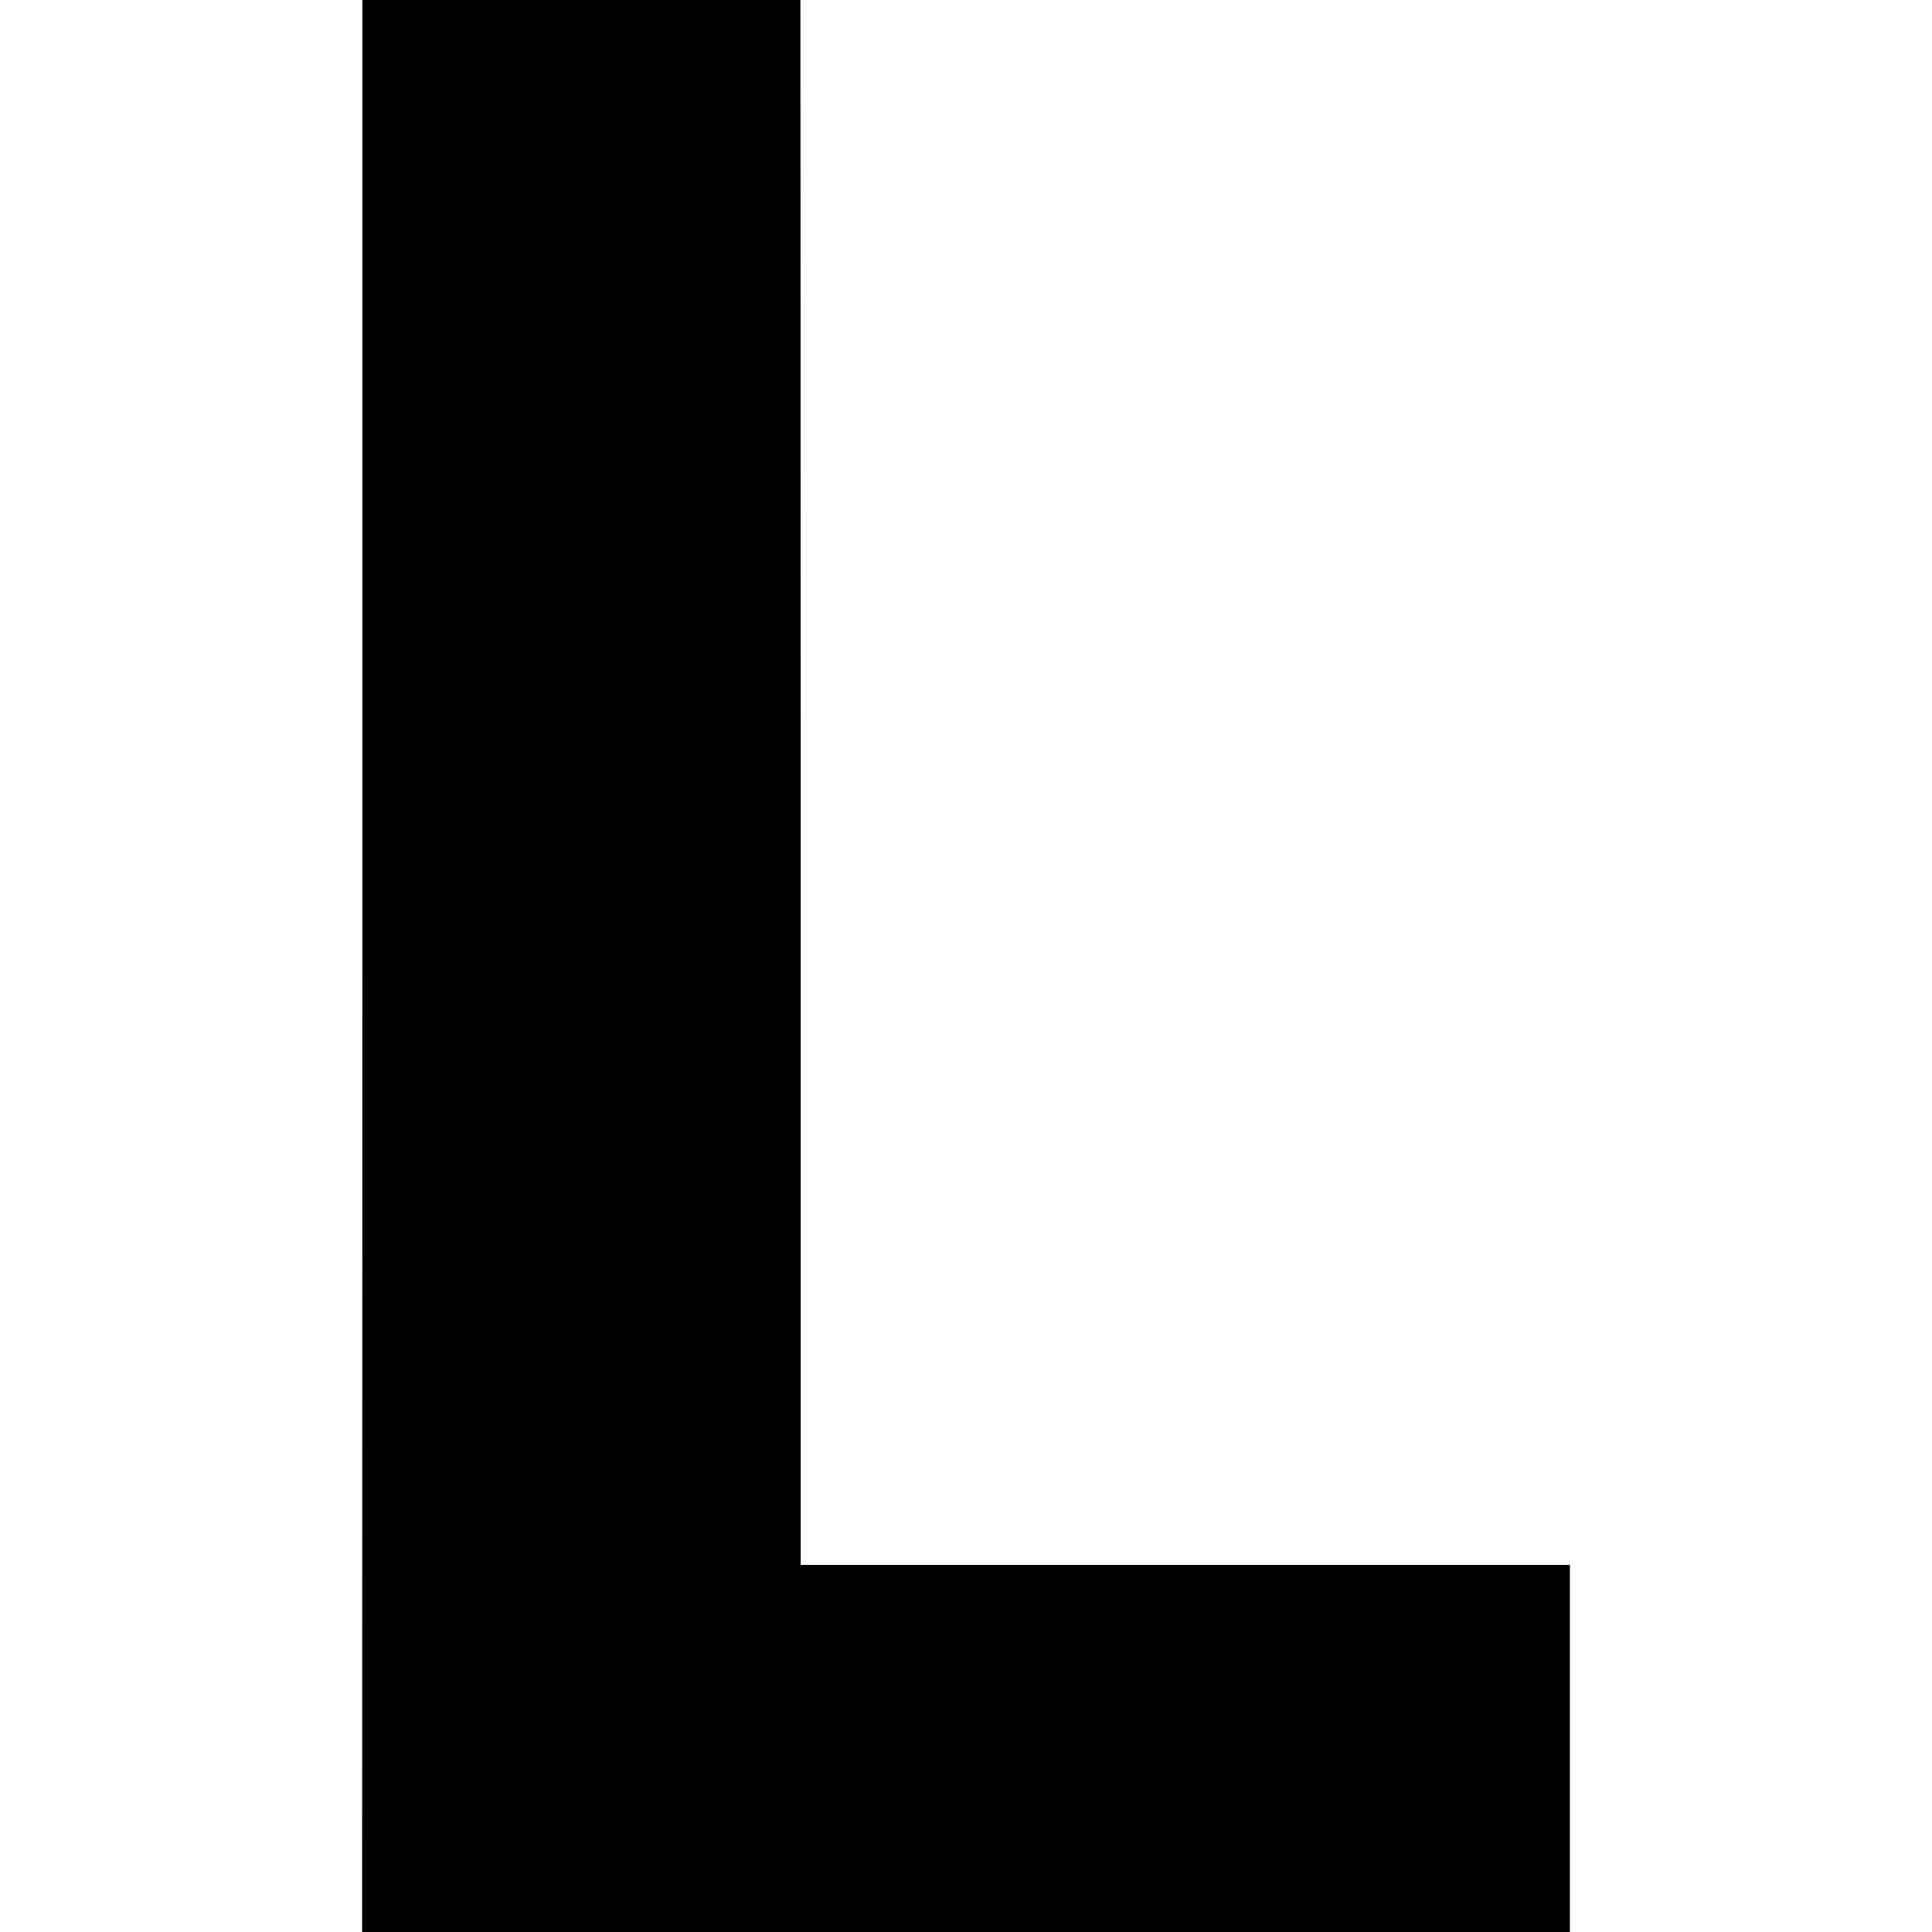 <?xml version="1.0" standalone="no"?>
<!DOCTYPE svg PUBLIC "-//W3C//DTD SVG 20010904//EN"
 "http://www.w3.org/TR/2001/REC-SVG-20010904/DTD/svg10.dtd">
<svg version="1.0" xmlns="http://www.w3.org/2000/svg"
 width="700pt" height="700pt" viewBox="0 0 700 700"
 preserveAspectRatio="xMidYMid meet">
<g transform="translate(0,700) scale(0.1,-0.1)"
fill="#000000" stroke="none">
<path d="M1313 3500 l-1 -3500 2188 0 2188 0 0 665 0 665 -1393 0 -1394 0 0
2813 c0 1546 -1 2822 -1 2835 l0 22 -794 0 -793 0 0 -3500z"/>
</g>
</svg>
